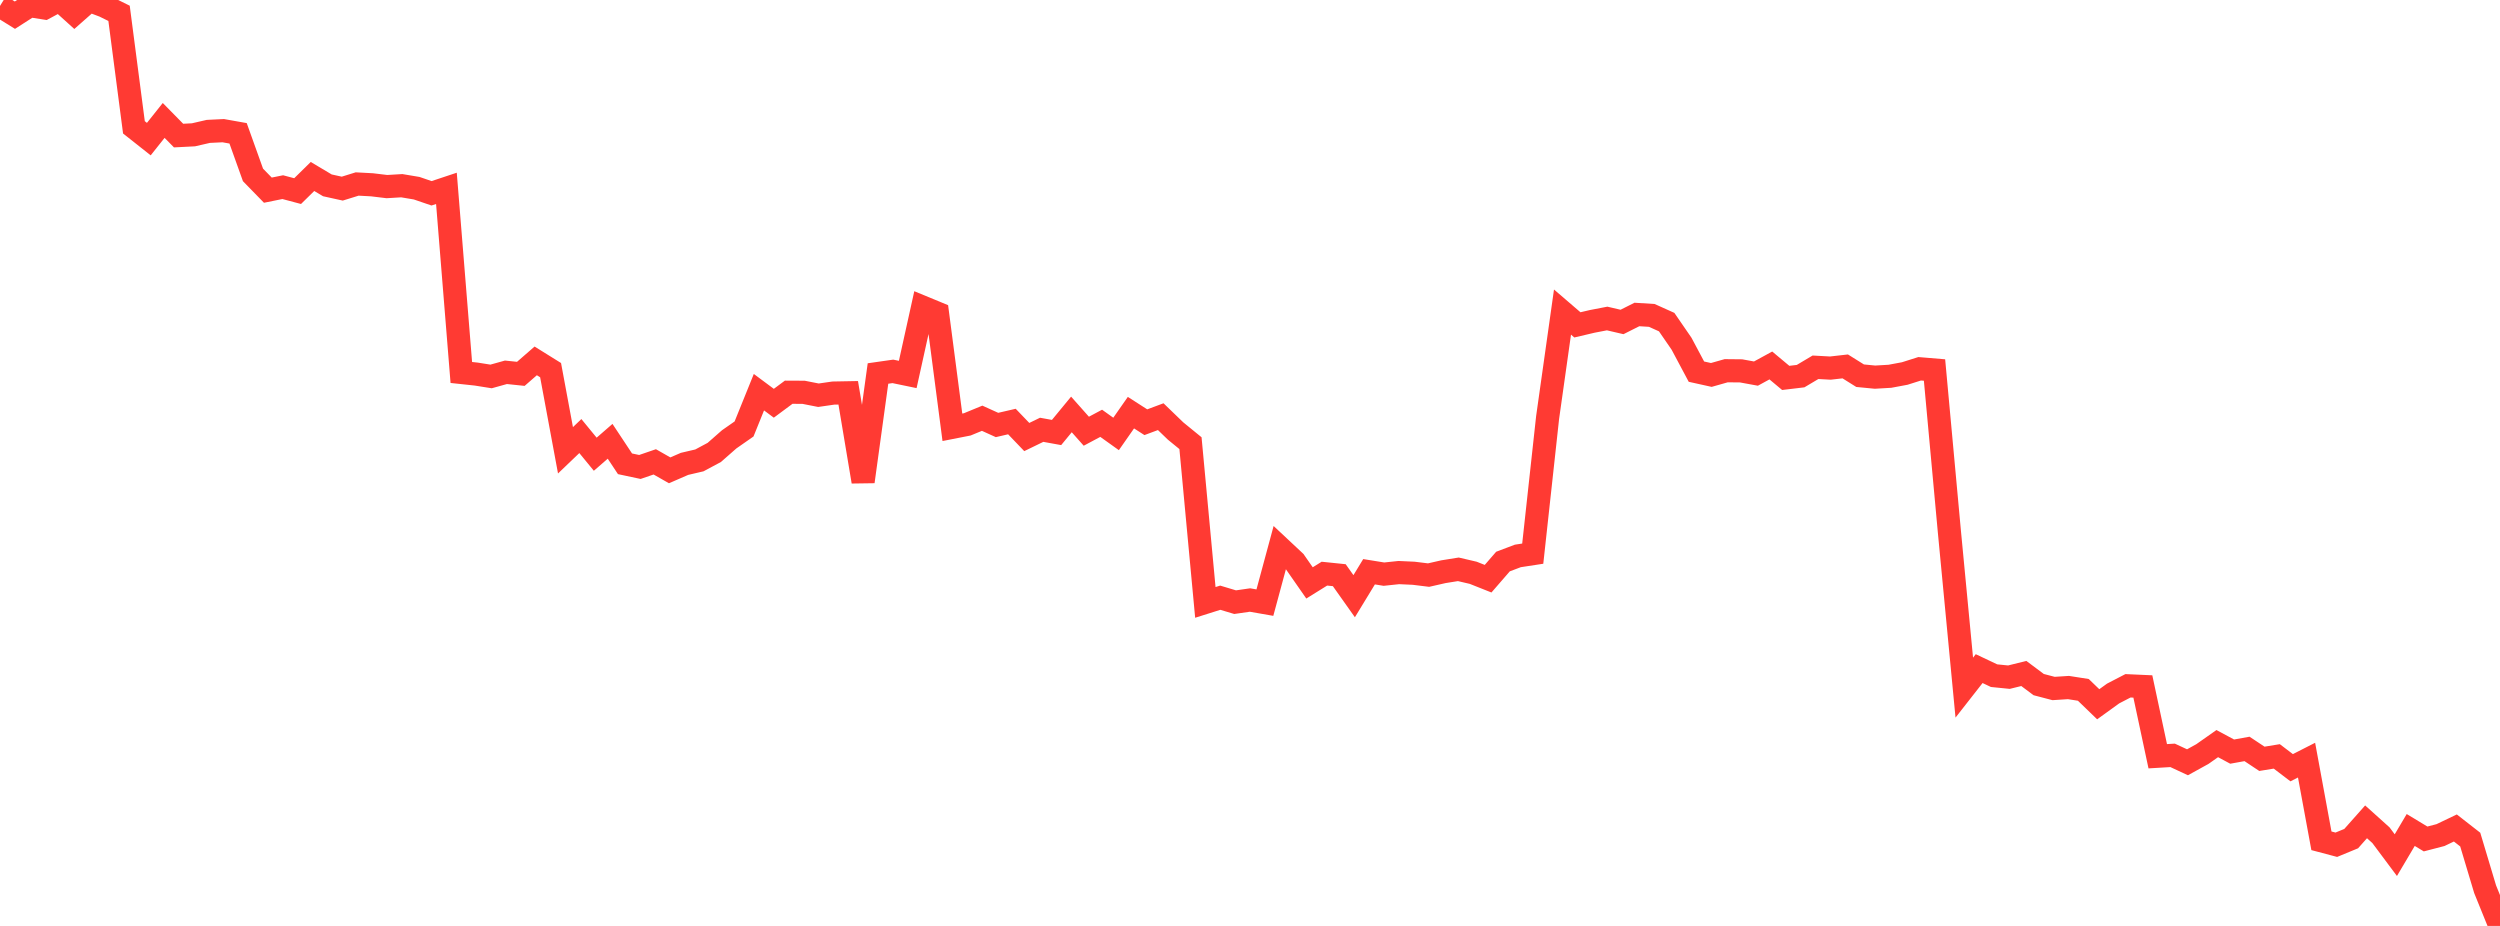 <?xml version="1.0" standalone="no"?>
<!DOCTYPE svg PUBLIC "-//W3C//DTD SVG 1.1//EN" "http://www.w3.org/Graphics/SVG/1.1/DTD/svg11.dtd">

<svg width="135" height="50" viewBox="0 0 135 50" preserveAspectRatio="none" 
  xmlns="http://www.w3.org/2000/svg"
  xmlns:xlink="http://www.w3.org/1999/xlink">


<polyline points="0.0, 0.321 0.804, 0.82 1.607, 0.305 2.411, 0.432 3.214, 0.0 4.018, 0.727 4.821, 0.019 5.625, 0.323 6.429, 0.72 7.232, 6.876 8.036, 7.512 8.839, 6.503 9.643, 7.321 10.446, 7.28 11.25, 7.095 12.054, 7.056 12.857, 7.199 13.661, 9.444 14.464, 10.269 15.268, 10.106 16.071, 10.32 16.875, 9.53 17.679, 10.009 18.482, 10.186 19.286, 9.936 20.089, 9.979 20.893, 10.076 21.696, 10.028 22.5, 10.163 23.304, 10.438 24.107, 10.171 24.911, 20.114 25.714, 20.2 26.518, 20.328 27.321, 20.104 28.125, 20.188 28.929, 19.488 29.732, 19.988 30.536, 24.316 31.339, 23.547 32.143, 24.528 32.946, 23.83 33.75, 25.045 34.554, 25.216 35.357, 24.94 36.161, 25.398 36.964, 25.049 37.768, 24.861 38.571, 24.431 39.375, 23.725 40.179, 23.164 40.982, 21.178 41.786, 21.776 42.589, 21.18 43.393, 21.184 44.196, 21.342 45.0, 21.226 45.804, 21.211 46.607, 26.008 47.411, 20.169 48.214, 20.054 49.018, 20.221 49.821, 16.587 50.625, 16.919 51.429, 23.074 52.232, 22.916 53.036, 22.585 53.839, 22.949 54.643, 22.763 55.446, 23.6 56.25, 23.209 57.054, 23.355 57.857, 22.38 58.661, 23.286 59.464, 22.858 60.268, 23.433 61.071, 22.283 61.875, 22.8 62.679, 22.5 63.482, 23.275 64.286, 23.931 65.089, 32.53 65.893, 32.276 66.696, 32.517 67.5, 32.401 68.304, 32.542 69.107, 29.571 69.911, 30.324 70.714, 31.477 71.518, 30.977 72.321, 31.06 73.125, 32.195 73.929, 30.874 74.732, 31.004 75.536, 30.919 76.339, 30.956 77.143, 31.055 77.946, 30.872 78.75, 30.743 79.554, 30.931 80.357, 31.25 81.161, 30.324 81.964, 30.02 82.768, 29.897 83.571, 22.546 84.375, 16.852 85.179, 17.543 85.982, 17.354 86.786, 17.199 87.589, 17.386 88.393, 16.982 89.196, 17.032 90.0, 17.394 90.804, 18.562 91.607, 20.069 92.411, 20.247 93.214, 20.019 94.018, 20.027 94.821, 20.174 95.625, 19.735 96.429, 20.407 97.232, 20.311 98.036, 19.833 98.839, 19.877 99.643, 19.786 100.446, 20.288 101.25, 20.366 102.054, 20.319 102.857, 20.169 103.661, 19.914 104.464, 19.981 105.268, 28.72 106.071, 37.132 106.875, 36.105 107.679, 36.486 108.482, 36.567 109.286, 36.368 110.089, 36.968 110.893, 37.179 111.696, 37.127 112.5, 37.253 113.304, 38.03 114.107, 37.45 114.911, 37.033 115.714, 37.069 116.518, 40.837 117.321, 40.789 118.125, 41.163 118.929, 40.719 119.732, 40.155 120.536, 40.587 121.339, 40.442 122.143, 40.976 122.946, 40.845 123.75, 41.457 124.554, 41.047 125.357, 45.403 126.161, 45.616 126.964, 45.285 127.768, 44.379 128.571, 45.101 129.375, 46.178 130.179, 44.819 130.982, 45.304 131.786, 45.095 132.589, 44.711 133.393, 45.338 134.196, 48.016 135.0, 50.0" fill="none" stroke="#ff3a33" stroke-width="1.25"/>

</svg>